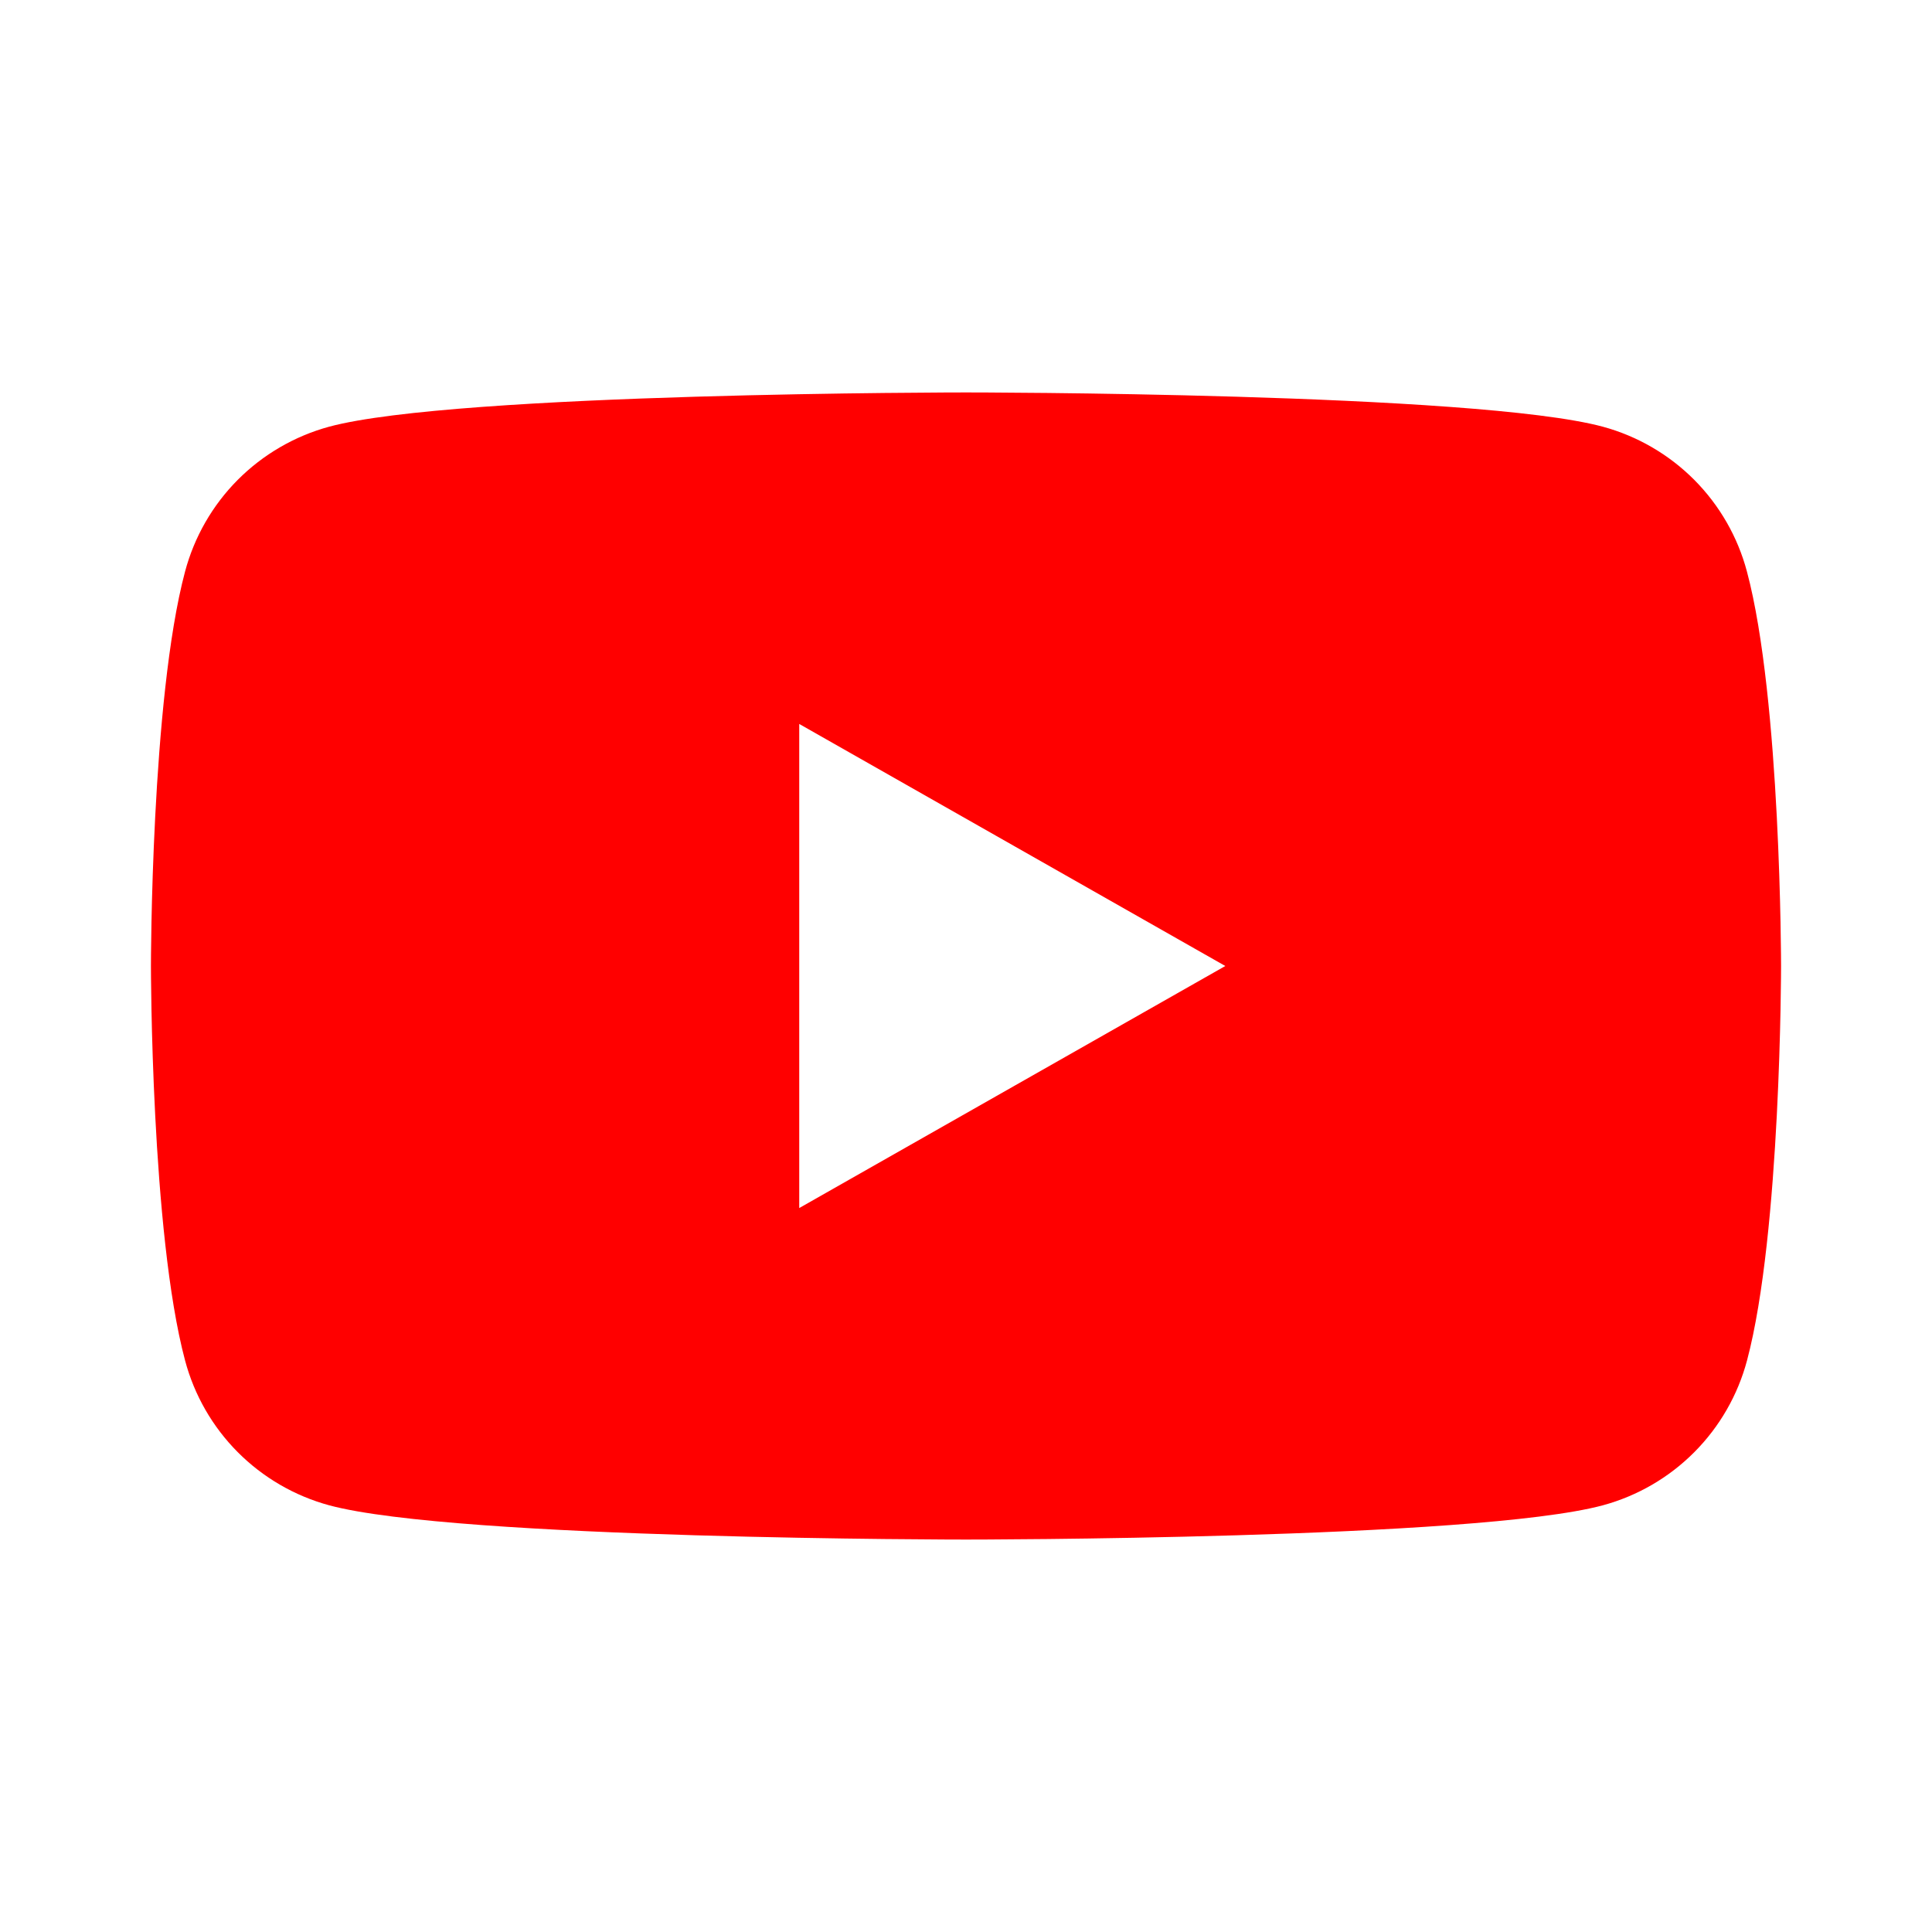 <svg xmlns="http://www.w3.org/2000/svg" width="64" height="64" viewBox="0 0 64 64" fill="none">
                        <path d="M57.87 18.935C57.565 17.787 56.964 16.74 56.126 15.897C55.288 15.055 54.243 14.447 53.096 14.135C48.886 13 32 13 32 13C32 13 15.114 13 10.902 14.135C9.755 14.448 8.711 15.056 7.873 15.898C7.036 16.74 6.435 17.788 6.13 18.935C5 23.169 5 32 5 32C5 32 5 40.831 6.13 45.065C6.435 46.213 7.036 47.26 7.874 48.103C8.712 48.945 9.757 49.553 10.904 49.865C15.114 51 32 51 32 51C32 51 48.886 51 53.098 49.865C54.245 49.553 55.29 48.946 56.128 48.103C56.966 47.261 57.568 46.213 57.873 45.065C59 40.831 59 32 59 32C59 32 59 23.169 57.87 18.935ZM26.476 40.018V23.982L40.59 32L26.476 40.018Z" fill="#FF0000" />
                    </svg>